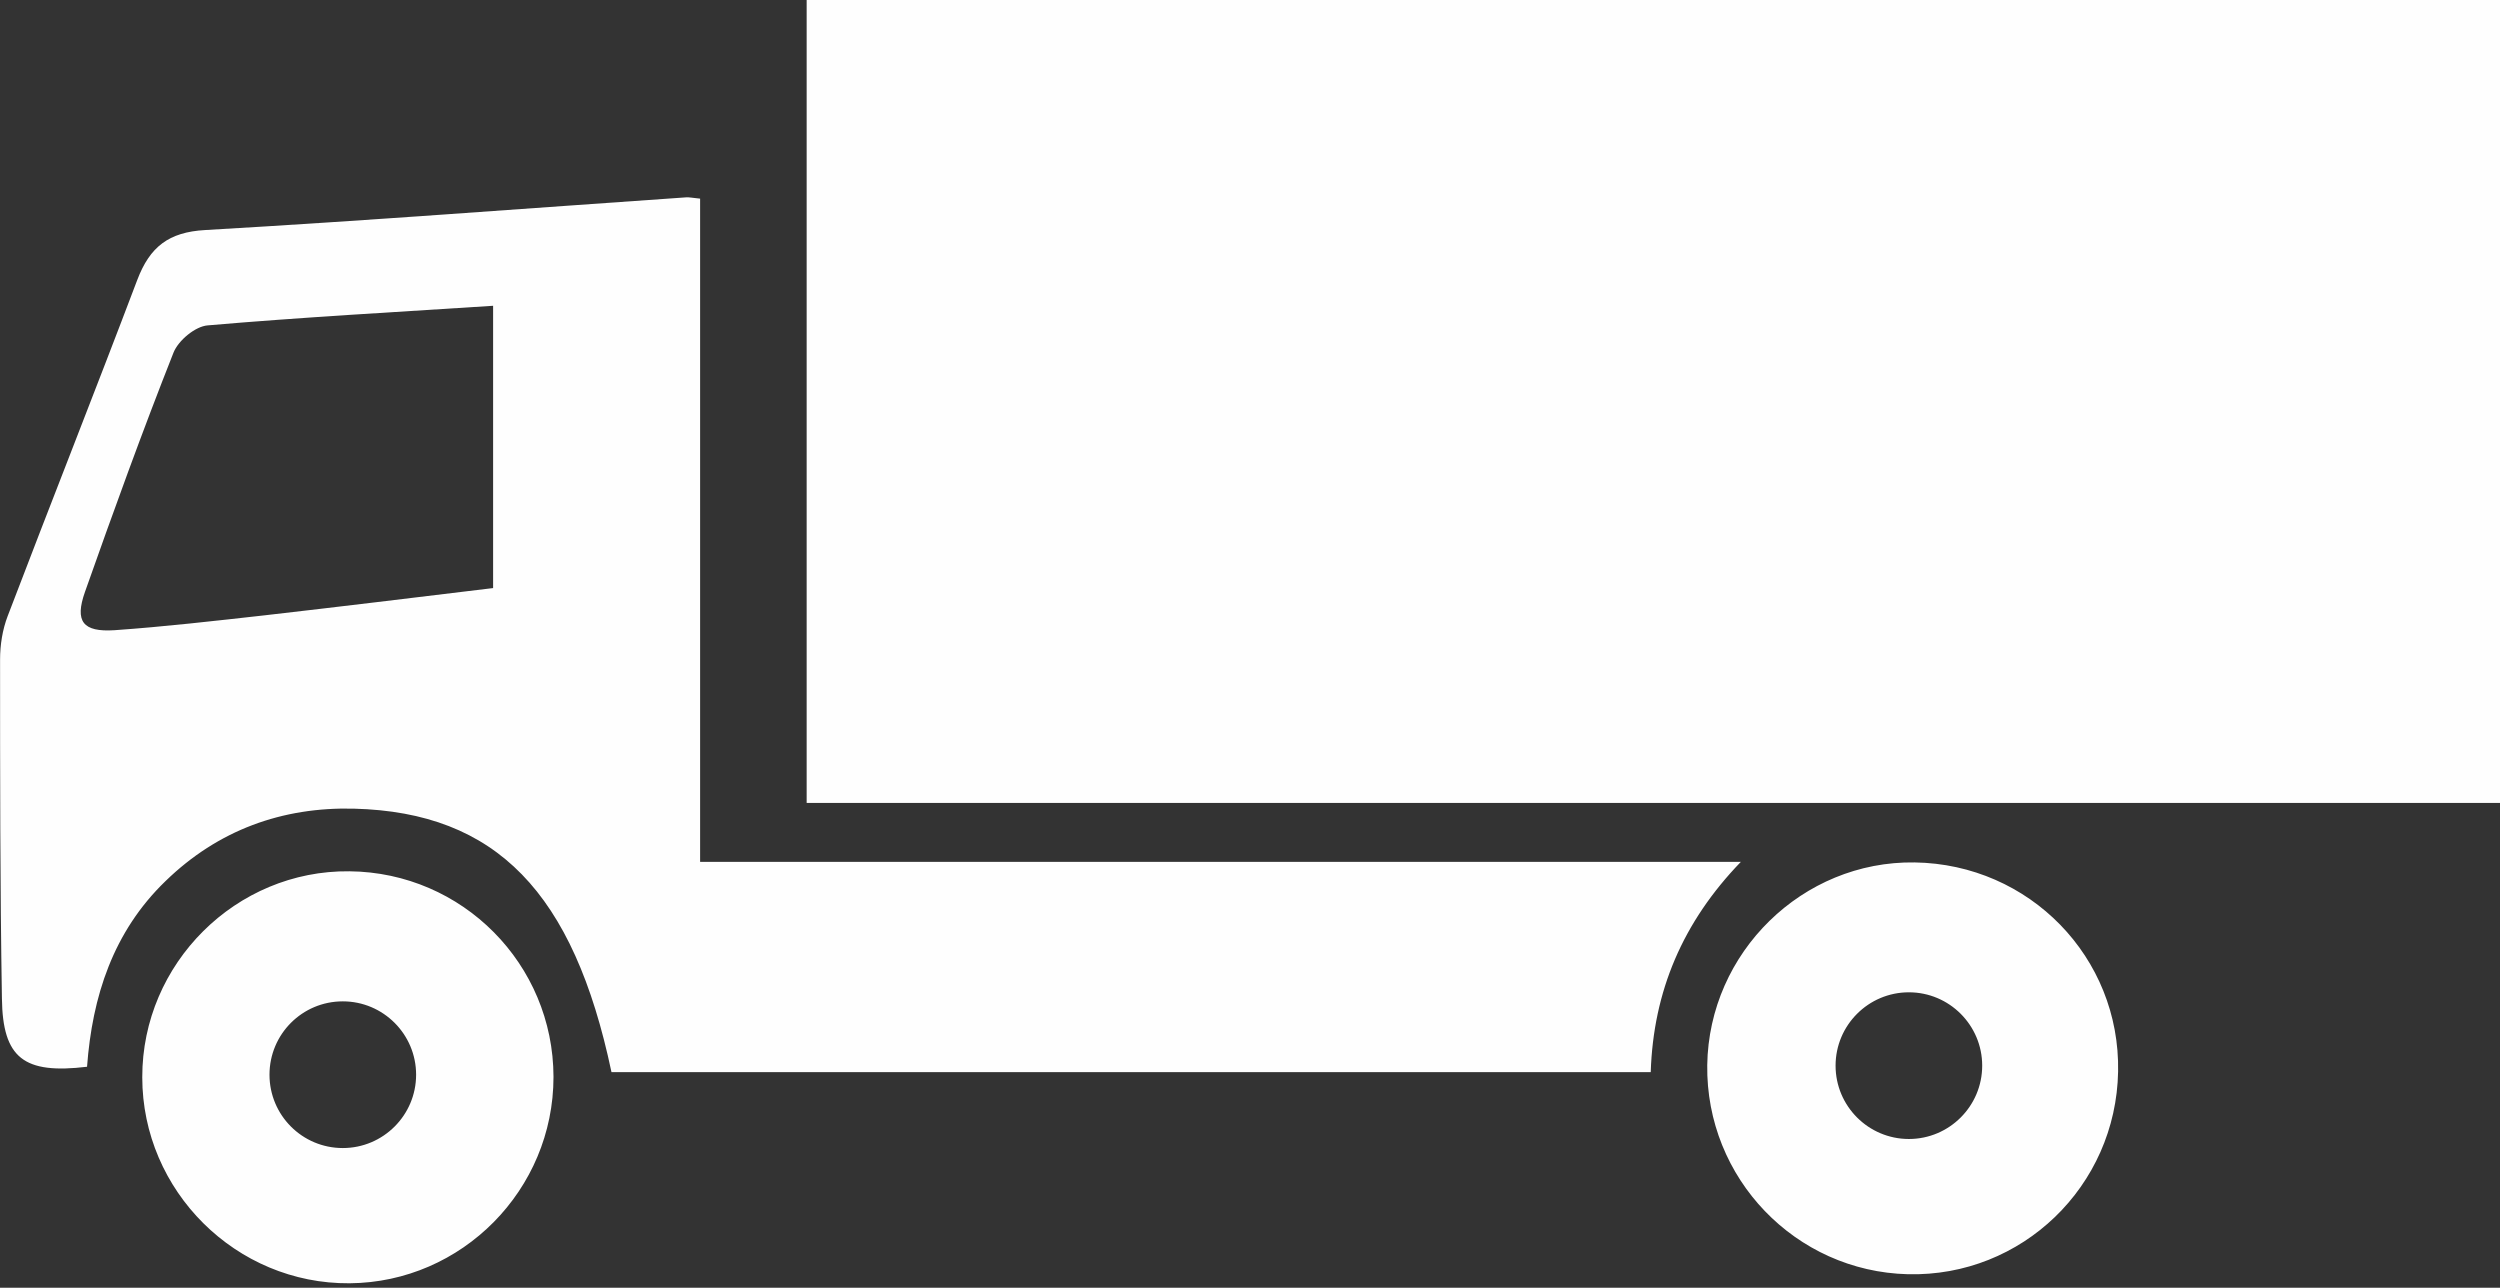 <svg width="1126px" height="580px" version="1.1" xmlns="http://www.w3.org/2000/svg"
  xmlns:xlink="http://www.w3.org/1999/xlink" xml:space="preserve" xmlns:serif="http://www.serif.com/"
  style="fill-rule:evenodd;clip-rule:evenodd;stroke-linejoin:round;stroke-miterlimit:2;">
  <rect width="100%" height="100%" fill="#333333" stroke="none"/>
  <g transform="matrix(1,0,0,1,-46470,-91601.9)">
    <g transform="matrix(8.317,0,0,8.321,36014.4,57831.8)">
      <path
        d="M1392.53,4058.18L1392.53,4101.88L1300.82,4101.88L1300.82,4058.18L1392.53,4058.18ZM1295.05,4105.07L1351.41,4105.07C1348.26,4108.33 1346.67,4112.08 1346.53,4116.45L1290.25,4116.45C1288.2,4106.73 1284.01,4102.39 1276.31,4102.19C1272.42,4102.09 1268.94,4103.35 1266.1,4106.11C1263.26,4108.85 1262.13,4112.36 1261.85,4116.16C1258.43,4116.57 1257.28,4115.7 1257.24,4112.46C1257.14,4106.35 1257.14,4100.23 1257.14,4094.12C1257.14,4093.33 1257.27,4092.5 1257.55,4091.77C1259.87,4085.69 1262.27,4079.64 1264.57,4073.57C1265.25,4071.78 1266.27,4070.98 1268.25,4070.87C1276.94,4070.37 1285.62,4069.7 1294.3,4069.1C1294.47,4069.09 1294.63,4069.13 1295.05,4069.17L1295.05,4105.07ZM1283.84,4090.25L1283.84,4074.97C1278.6,4075.31 1273.49,4075.59 1268.39,4076.03C1267.71,4076.08 1266.79,4076.85 1266.53,4077.51C1264.84,4081.78 1263.27,4086.12 1261.74,4090.45C1261.17,4092.06 1261.62,4092.64 1263.34,4092.53C1266.04,4092.34 1268.73,4092.03 1271.42,4091.73C1275.53,4091.26 1279.62,4090.76 1283.84,4090.25ZM1276.06,4105.58C1282.19,4105.64 1287.1,4110.61 1287.11,4116.71C1287.11,4122.82 1282.16,4127.83 1276.07,4127.88C1269.92,4127.93 1264.84,4122.88 1264.84,4116.73C1264.83,4110.57 1269.92,4105.51 1276.06,4105.58ZM1275.7,4120.56C1277.89,4120.56 1279.67,4118.78 1279.67,4116.59C1279.67,4114.4 1277.89,4112.62 1275.7,4112.62C1273.5,4112.62 1271.73,4114.4 1271.73,4116.59C1271.73,4118.78 1273.5,4120.56 1275.7,4120.56ZM1360.82,4105.1C1367.04,4105.19 1371.96,4110.24 1371.84,4116.42C1371.73,4122.63 1366.63,4127.54 1360.46,4127.39C1354.36,4127.24 1349.51,4122.19 1349.59,4116.07C1349.68,4109.97 1354.75,4105.01 1360.82,4105.1ZM1360.51,4120.07C1362.7,4120.07 1364.48,4118.29 1364.48,4116.1C1364.48,4113.91 1362.7,4112.13 1360.51,4112.13C1358.32,4112.13 1356.54,4113.91 1356.54,4116.1C1356.54,4118.29 1358.32,4120.07 1360.51,4120.07Z"
        style="fill:rgb(254,254,254);" />
    </g>
  </g>
</svg>

